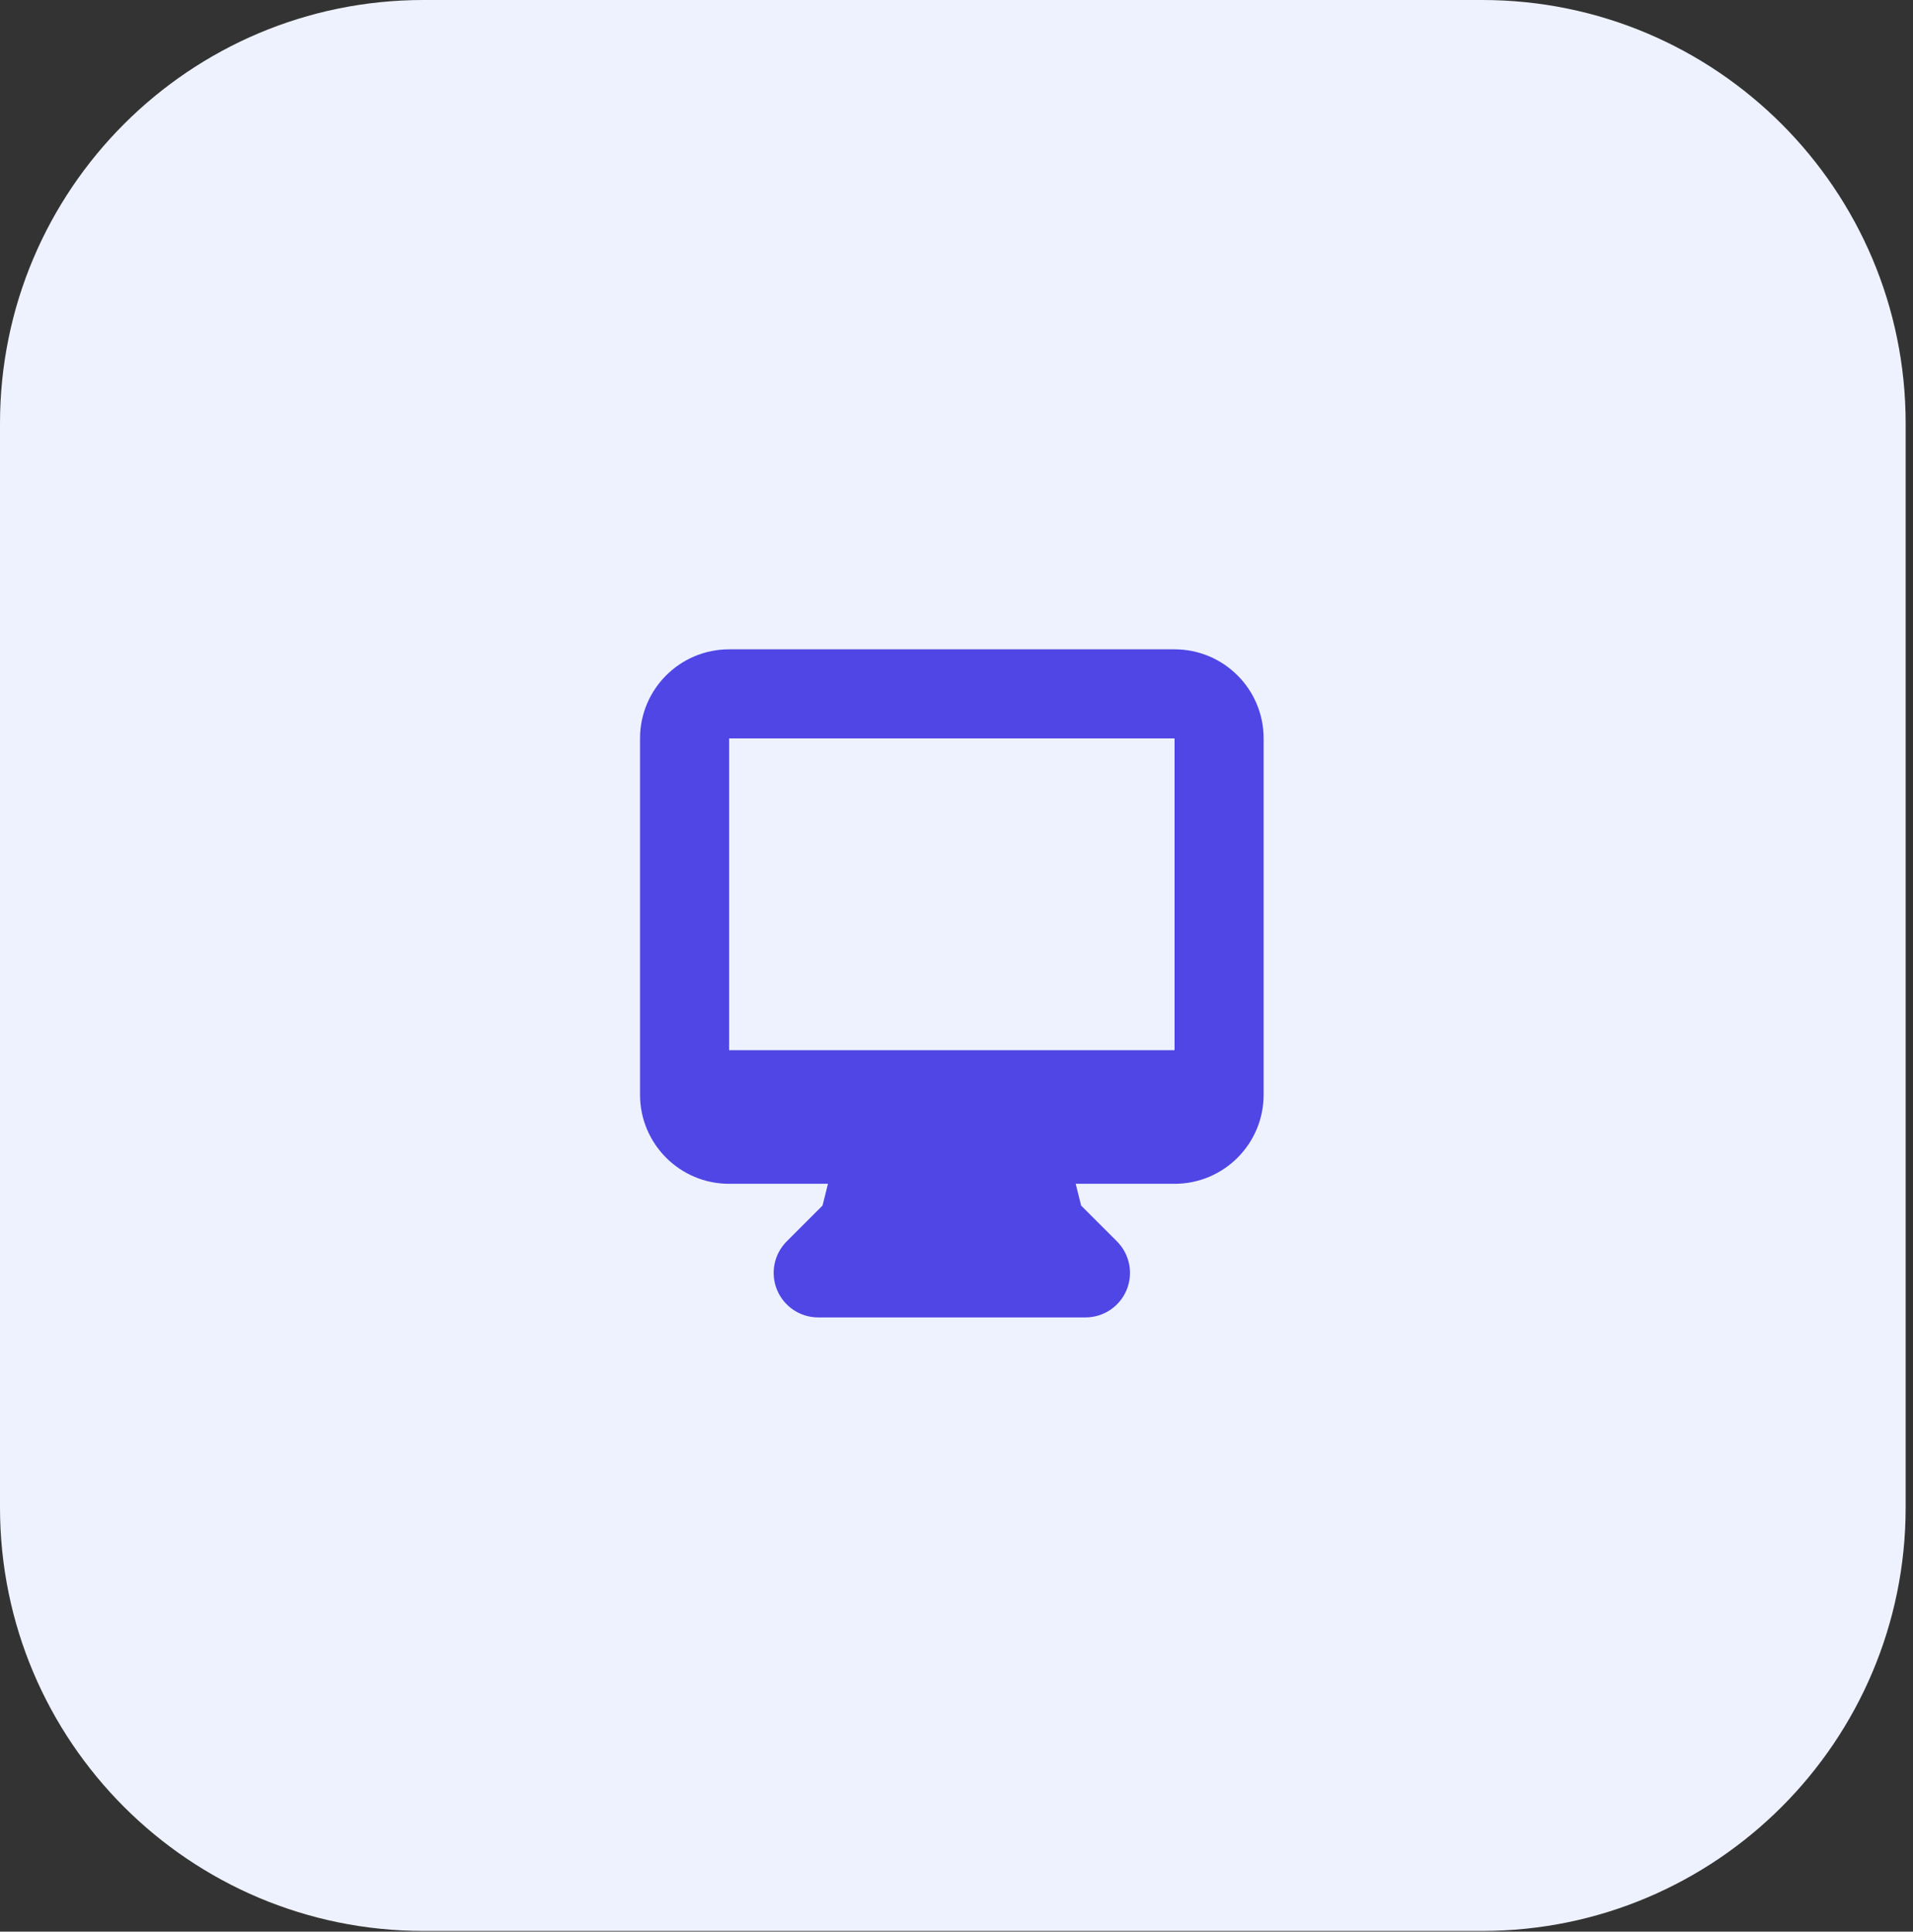 <svg width="204" height="206" viewBox="0 0 204 206" fill="none" xmlns="http://www.w3.org/2000/svg">
<rect x="0" y="0" width="204" height="206" fill="#333333" stroke="none"/>
<g clip-path="url(#clip0_9774_33597)">
<path d="M0 45.159C0 20.218 20.218 0 45.159 0H158.058C182.999 0 203.217 20.219 203.217 45.159V160.767C203.217 185.708 182.999 205.927 158.058 205.927H45.159C20.218 205.927 0 185.708 0 160.767V45.159Z" fill="#EEF2FF"/>
<path fill-rule="evenodd" clip-rule="evenodd" d="M68.252 78.748C68.252 73.501 72.505 69.248 77.752 69.248H125.252C130.499 69.248 134.752 73.501 134.752 78.748V116.748C134.752 121.995 130.499 126.248 125.252 126.248H114.711L115.291 128.57L119.111 132.389C120.469 133.748 120.876 135.791 120.141 137.566C119.405 139.341 117.673 140.498 115.752 140.498H87.252C85.331 140.498 83.599 139.341 82.864 137.566C82.129 135.791 82.535 133.748 83.893 132.389L87.713 128.57L88.293 126.248H77.752C72.505 126.248 68.252 121.995 68.252 116.748V78.748ZM95.666 111.998C95.596 111.997 95.526 111.997 95.456 111.998H77.752V78.748H125.252V111.998H107.548C107.478 111.997 107.409 111.997 107.339 111.998H95.666Z" fill="#4F46E5"/>
</g>
<defs>
<clipPath id="clip0_9774_33597">
<rect width="204" height="206" fill="white"/>
</clipPath>
</defs>
</svg>
